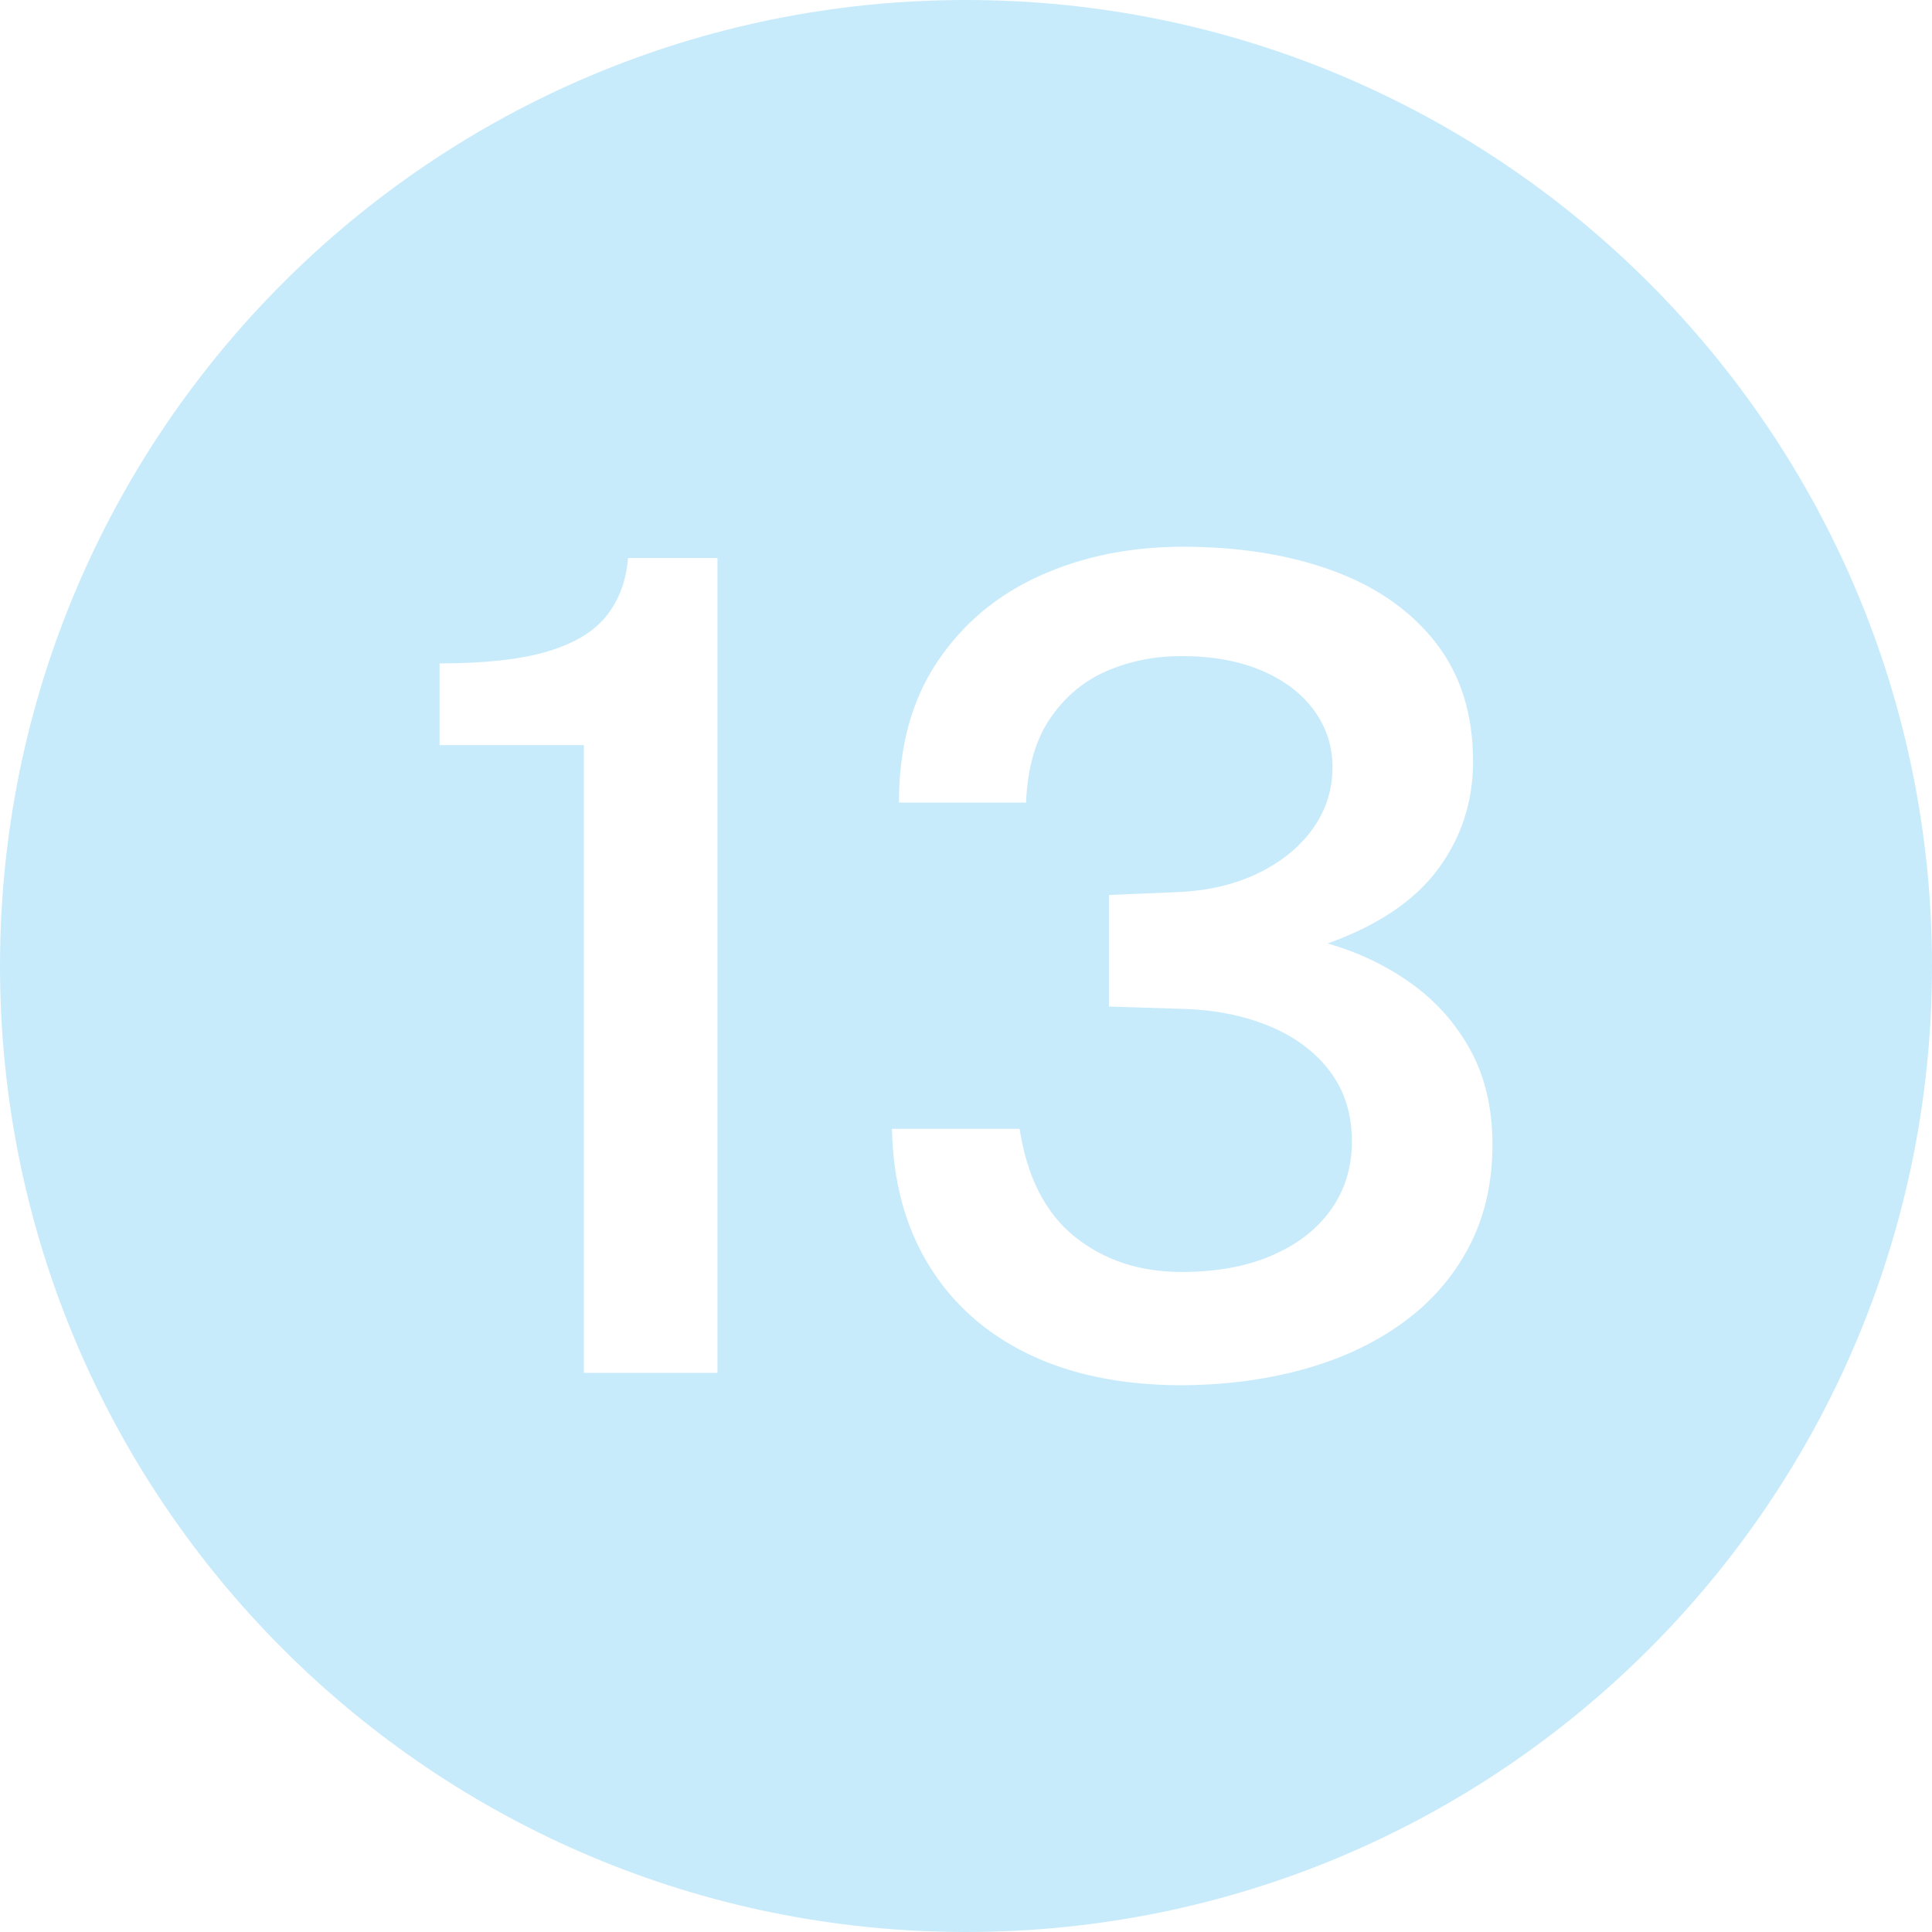 <?xml version="1.0" encoding="UTF-8" standalone="no"?><svg xmlns="http://www.w3.org/2000/svg" xmlns:xlink="http://www.w3.org/1999/xlink" data-name="Layer 1" fill="#c8ebfb" height="600" preserveAspectRatio="xMidYMid meet" version="1" viewBox="0.0 0.0 600.0 600.0" width="600" zoomAndPan="magnify"><g id="change1_1"><path d="M300,0C134.315,0,0,134.315,0,300s134.315,300,300,300,300-134.315,300-300S465.685,0,300,0Zm-77.188,426.35h-41.48V231.4h-44.826v-25.375c14.16,0,25.395-1.252,33.703-3.762,8.306-2.507,14.384-6.212,18.231-11.113,3.847-4.9,6.047-10.85,6.607-17.85h27.765v253.05Zm233.239-38.85c-4.963,9.335-11.875,17.18-20.74,23.538-8.865,6.36-19.208,11.143-31.027,14.35-11.82,3.208-24.532,4.812-38.135,4.812-18.176-.118-33.844-3.385-47-9.8-13.158-6.415-23.39-15.575-30.692-27.475-7.305-11.9-11.123-26.015-11.458-42.35h39.641c2.342,15.05,8.055,26.223,17.144,33.512,9.087,7.293,20.155,10.938,33.201,10.938,10.814,0,20.181-1.72,28.1-5.162,7.916-3.44,14.021-8.195,18.315-14.263,4.292-6.065,6.439-13.125,6.439-21.175,0-8.515-2.315-15.808-6.941-21.875-4.628-6.065-10.956-10.732-18.984-14-8.028-3.265-17.06-5.015-27.096-5.25l-22.413-.7v-34.65l20.74-.875c9.589-.35,18.035-2.275,25.34-5.775,7.302-3.5,13.018-8.107,17.144-13.825,4.124-5.715,6.189-12.132,6.189-19.25,0-6.532-1.924-12.425-5.771-17.675-3.847-5.25-9.283-9.363-16.308-12.338-7.025-2.975-15.333-4.462-24.921-4.462-8.141,0-15.78,1.518-22.915,4.55-7.138,3.035-13.021,7.905-17.646,14.612-4.628,6.71-7.166,15.487-7.61,26.337h-39.473c0-17.265,3.957-31.82,11.875-43.663,7.917-11.84,18.537-20.765,31.863-26.775,13.323-6.007,28.125-9.012,44.407-9.012,17.505,0,33.034,2.48,46.582,7.438,13.548,4.96,24.195,12.397,31.947,22.312,7.749,9.917,11.625,22.225,11.625,36.925,0,12.485-3.625,23.625-10.872,33.425-7.25,9.8-18.678,17.5-34.288,23.1,9.701,2.8,18.398,6.973,26.092,12.513,7.694,5.542,13.799,12.455,18.315,20.737,4.516,8.285,6.774,18.025,6.774,29.225,0,12.018-2.482,22.692-7.443,32.025Z"/></g></svg>